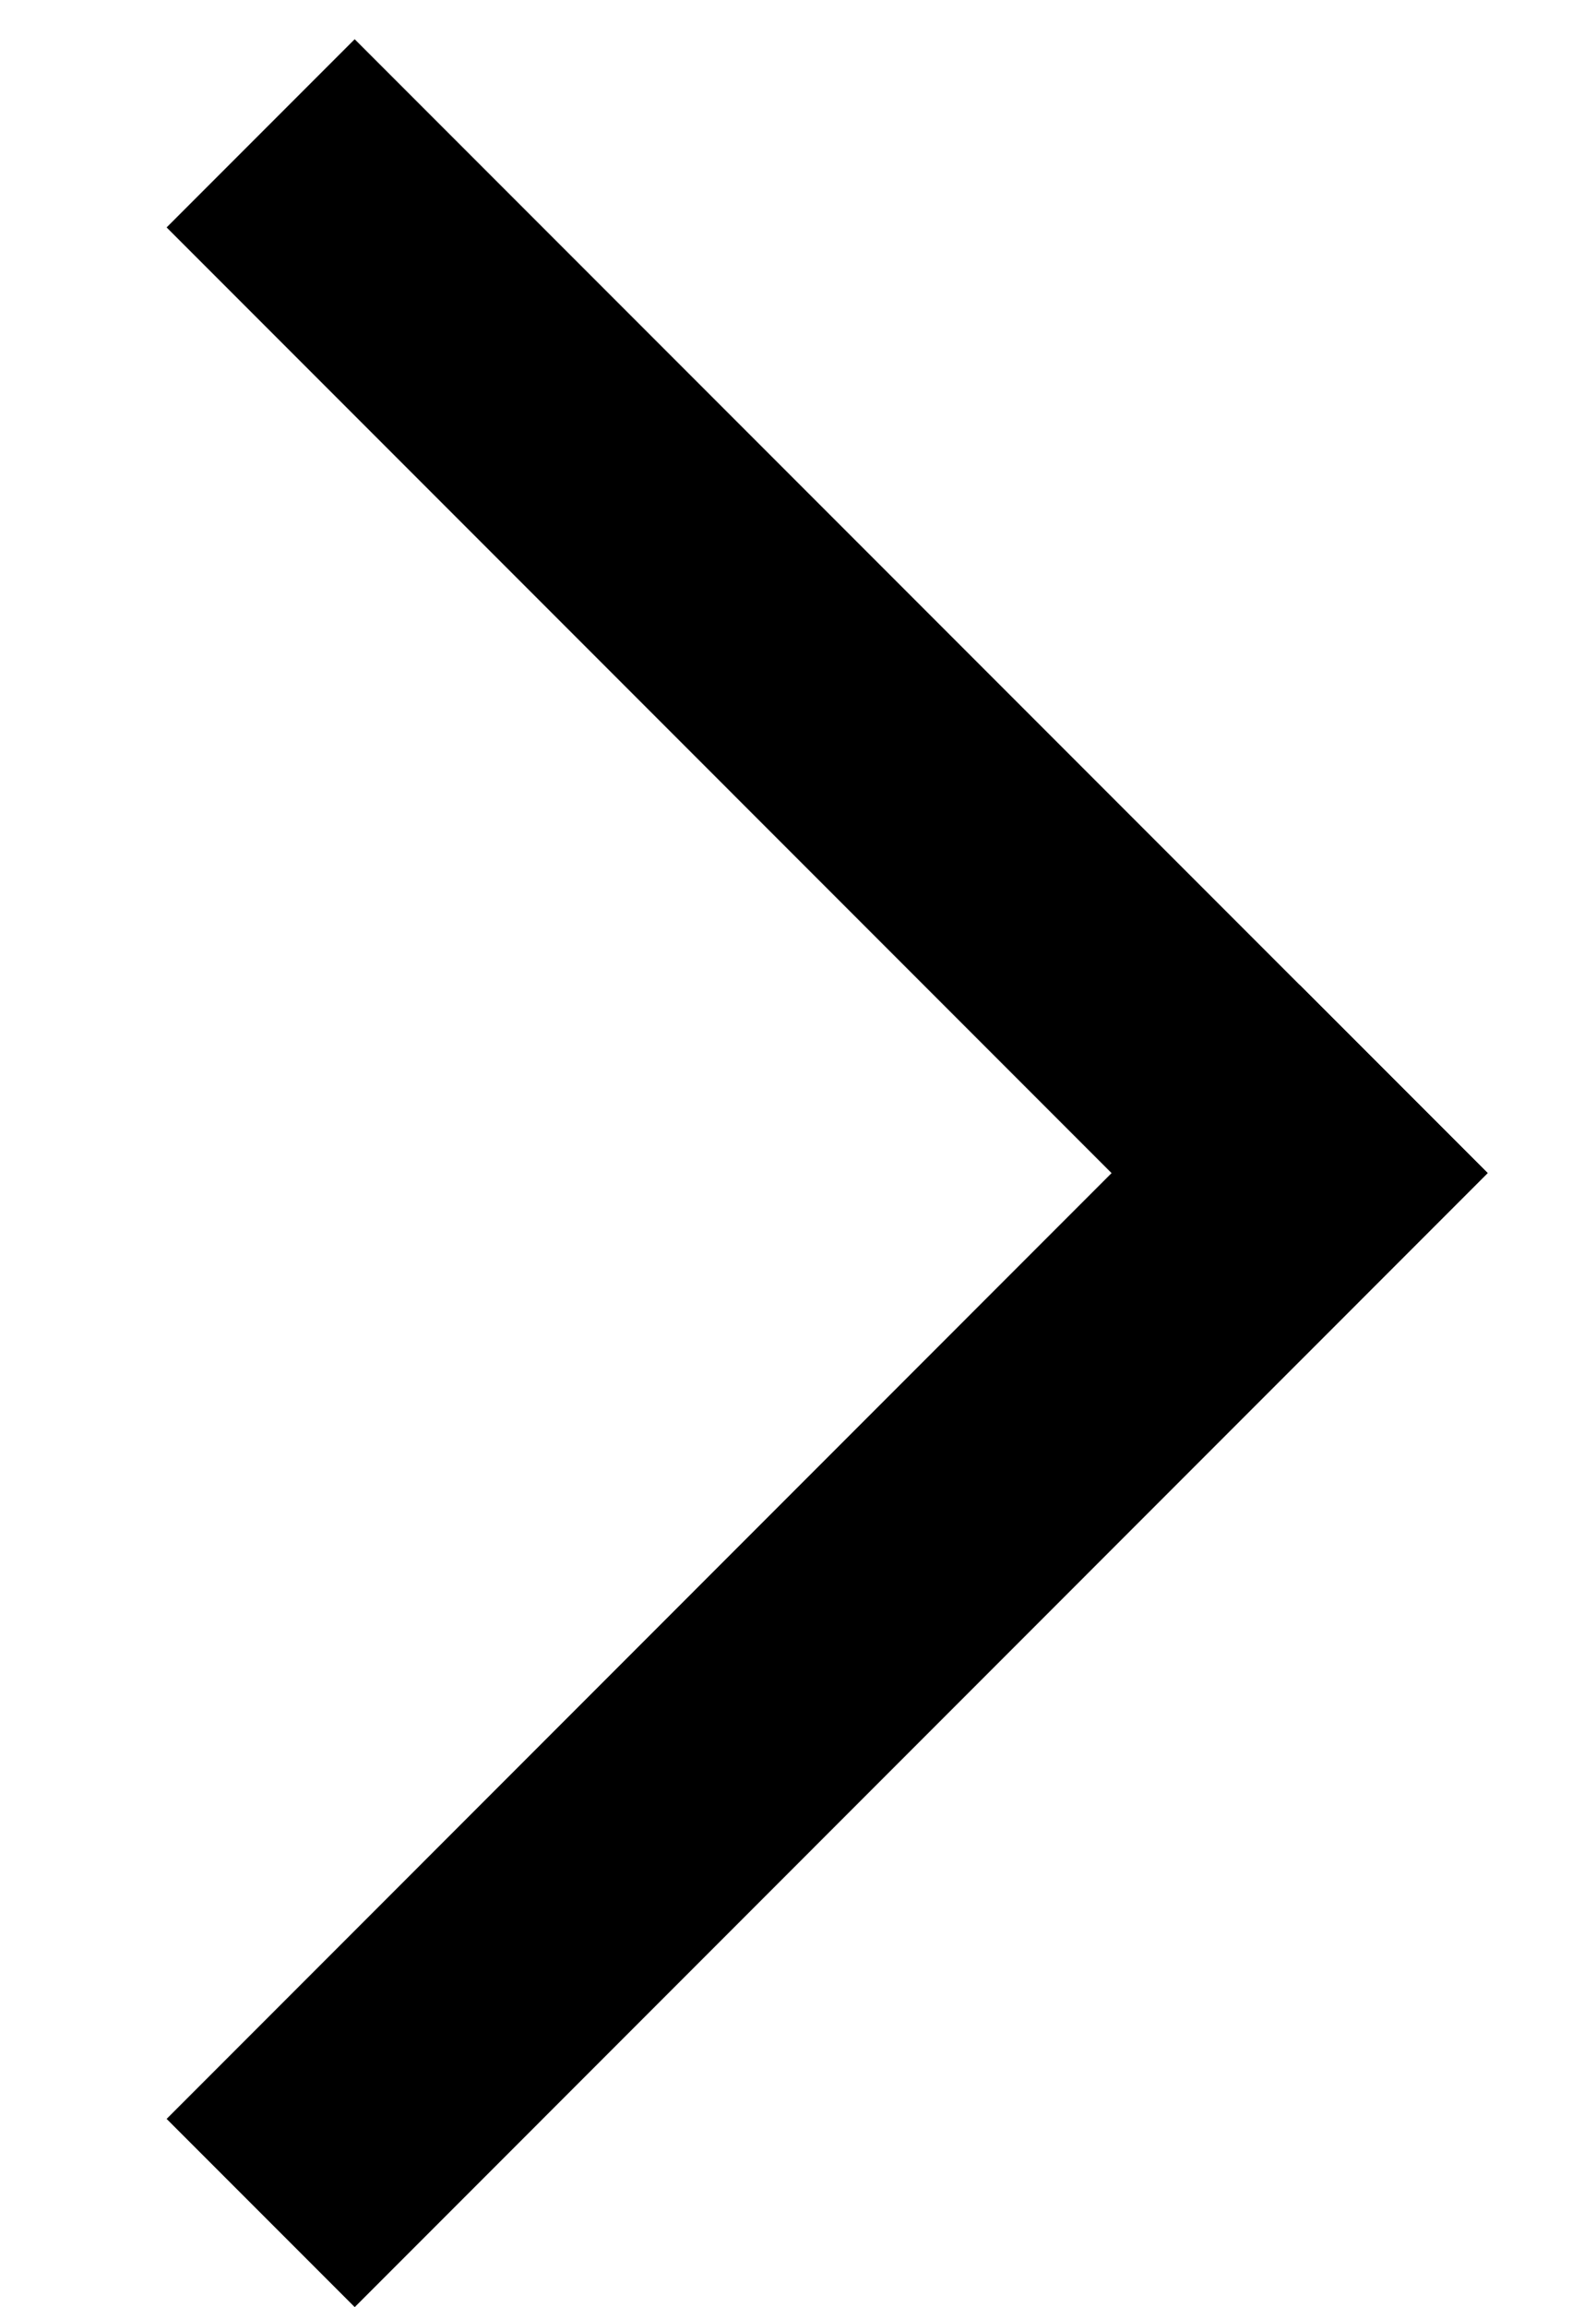 <svg width="9" height="13" viewBox="0 0 9 13" fill="none" xmlns="http://www.w3.org/2000/svg">
<line x1="1.47" y1="12.47" x2="7.859" y2="6.08" stroke="black" stroke-width="1.5"/>
<line y1="-0.75" x2="9.036" y2="-0.75" transform="matrix(0.707 0.707 0.707 -0.707 2 0.221)" stroke="black" stroke-width="1.5"/>
</svg>
